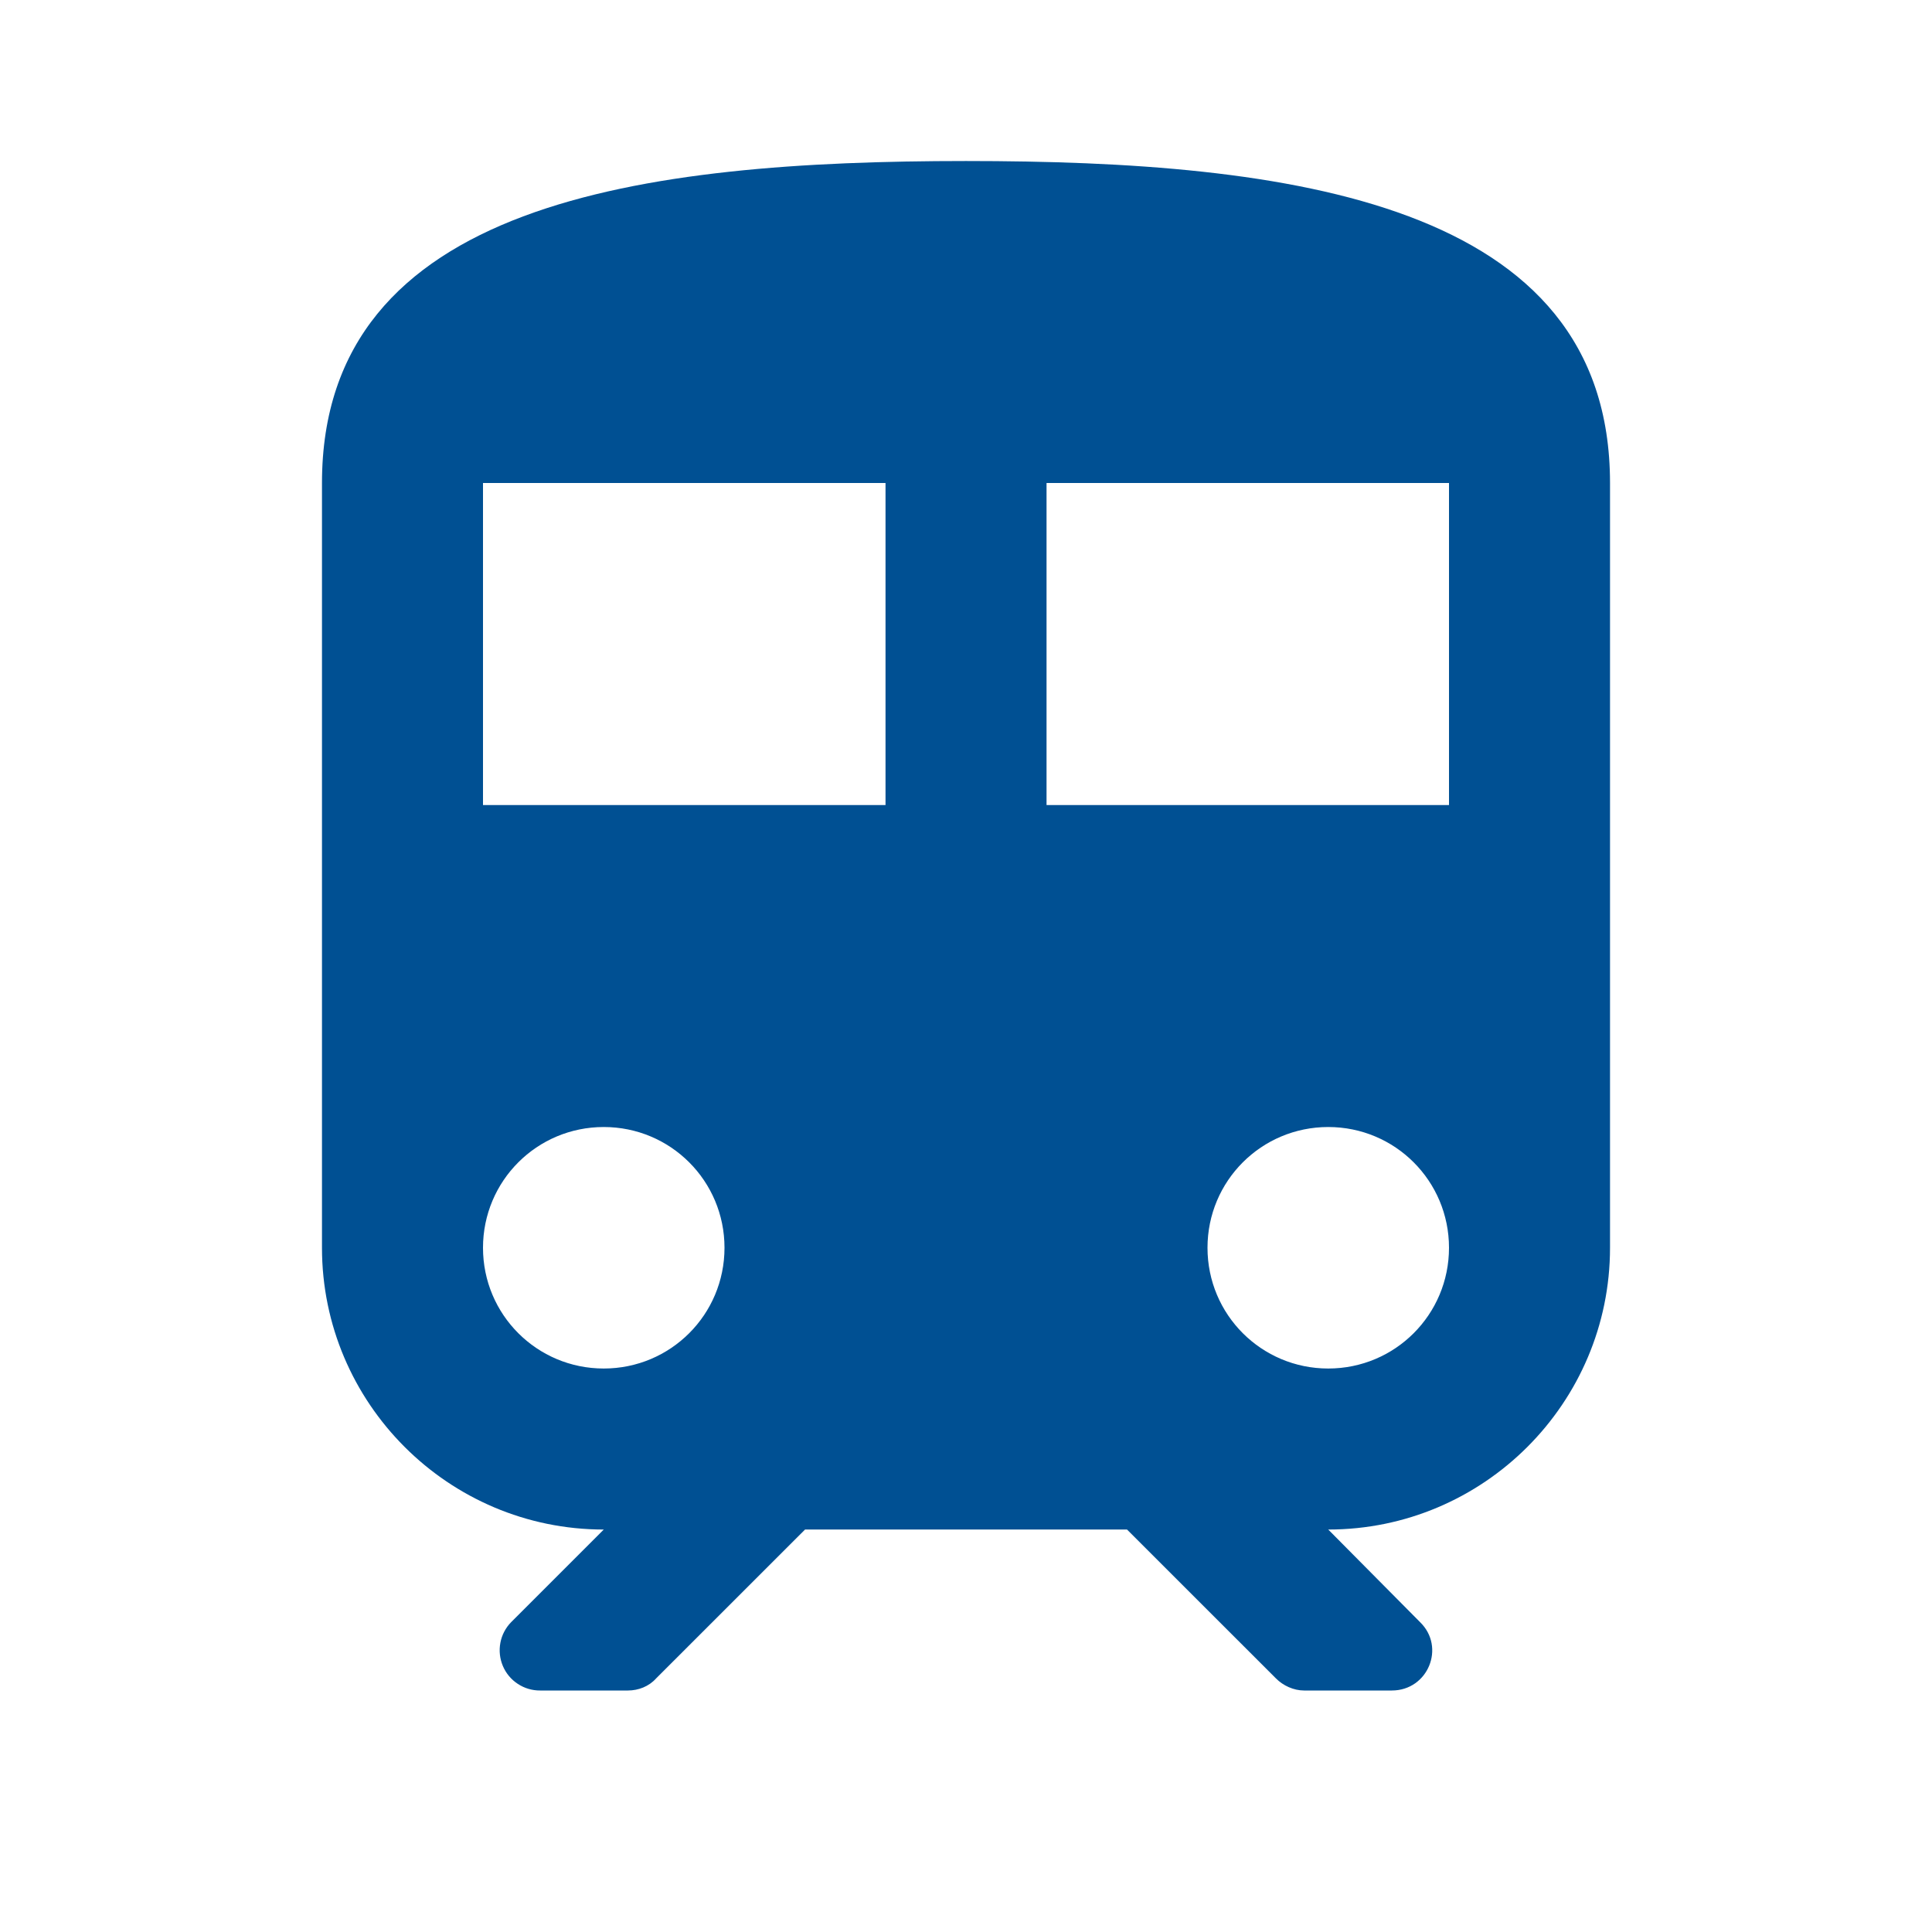 <svg width="32" height="32" viewBox="0 0 32 32" fill="none" xmlns="http://www.w3.org/2000/svg">
<path d="M16 2.667C10.667 2.667 5.333 3.334 5.333 8V20.667C5.333 23.24 7.427 25.334 10 25.334L8.467 26.867C8.375 26.961 8.312 27.08 8.288 27.209C8.263 27.339 8.278 27.473 8.329 27.594C8.38 27.715 8.466 27.818 8.576 27.89C8.686 27.963 8.815 28.001 8.947 28H10.4C10.573 28 10.747 27.934 10.867 27.8L13.334 25.334H18.667L21.134 27.8C21.253 27.92 21.427 28 21.6 28H23.053C23.654 28 23.947 27.28 23.52 26.867L22 25.334C24.573 25.334 26.667 23.24 26.667 20.667V8C26.667 3.334 21.334 2.667 16 2.667ZM10 22.667C8.893 22.667 8 21.774 8 20.667C8 19.56 8.893 18.667 10 18.667C11.107 18.667 12 19.56 12 20.667C12 21.774 11.107 22.667 10 22.667ZM14.667 13.334H8V8H14.667V13.334ZM22 22.667C20.893 22.667 20 21.774 20 20.667C20 19.56 20.893 18.667 22 18.667C23.107 18.667 24 19.56 24 20.667C24 21.774 23.107 22.667 22 22.667ZM24 13.334H17.334V8H24V13.334Z" fill="#005093"/>
</svg>

